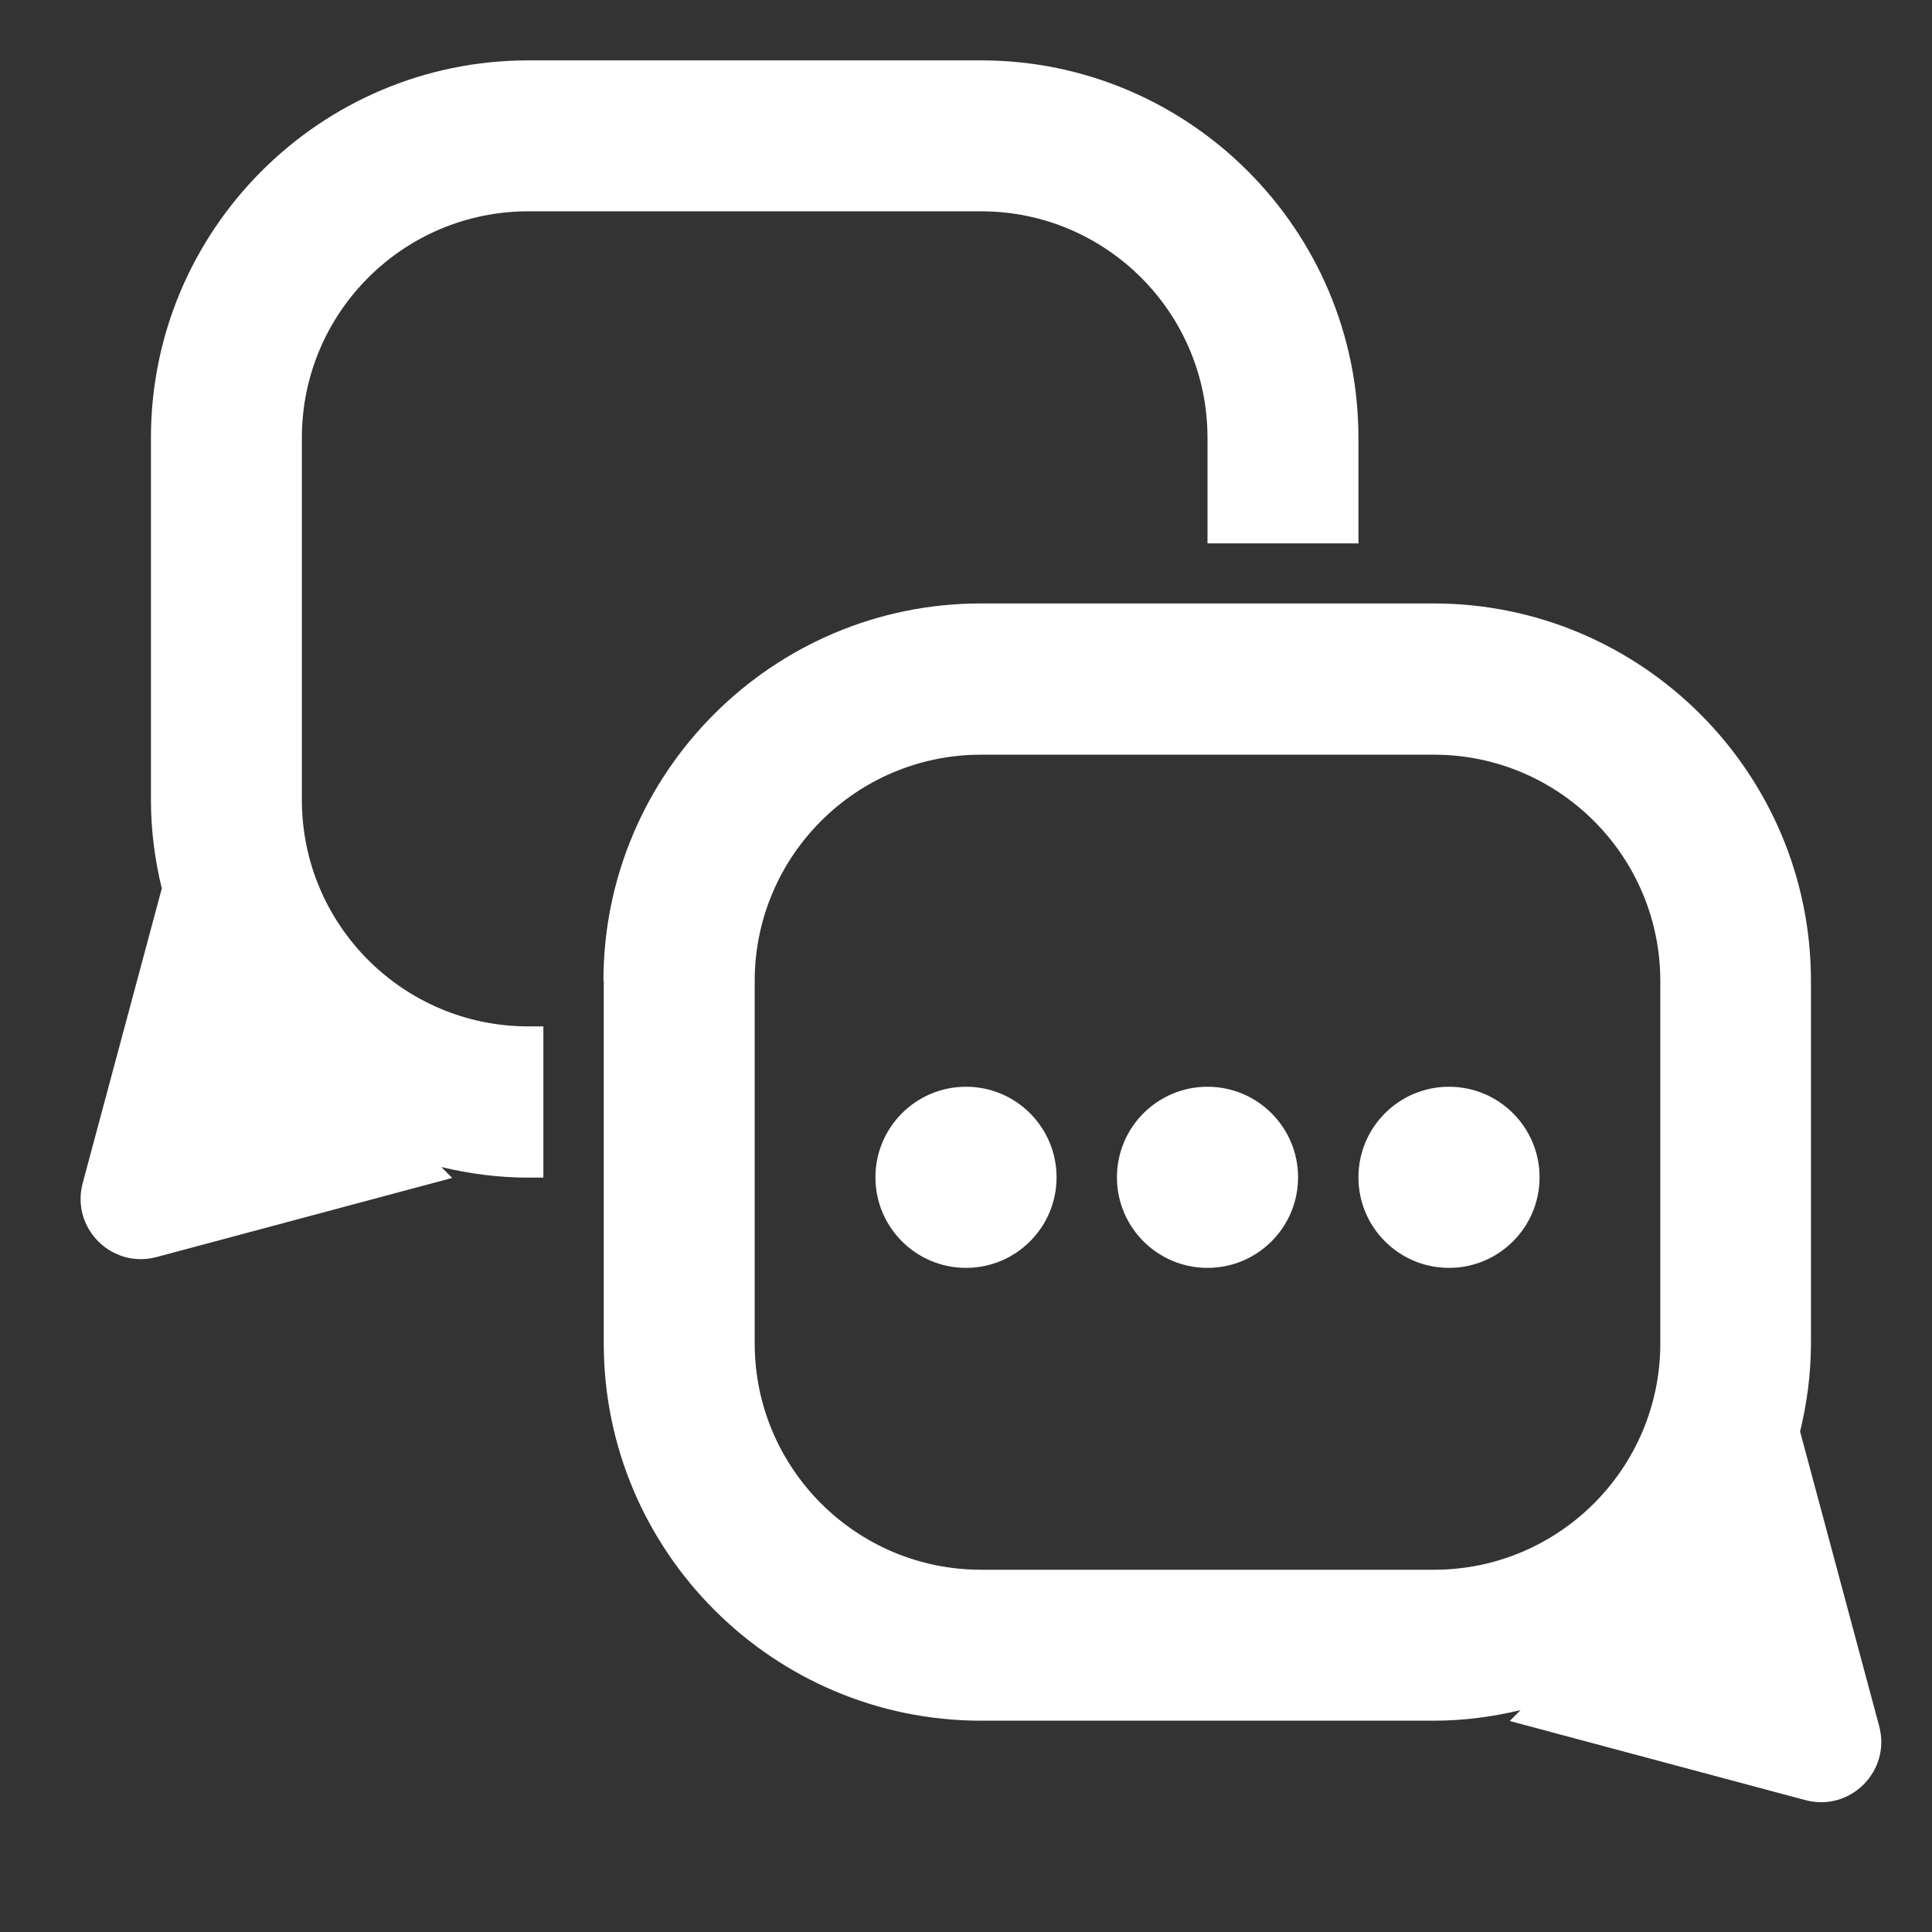 <?xml version="1.0" encoding="UTF-8"?>
<svg id="Layer_1" data-name="Layer 1" xmlns="http://www.w3.org/2000/svg" viewBox="0 0 64 64">
  <rect x="0" y="0" width="64" height="64" fill="#333333" stroke="none"/>
  <defs>
    <style>
      .cls-1 {
        fill: none;
      }

      .cls-2 {
        fill: #fff;
      }
    </style>
  </defs>
  <path class="cls-2" d="m20,32.5v12c0,6.89,5.61,12.5,12.5,12.5h15c.99,0,1.95-.13,2.87-.35l-.36.36,9.79,2.62c1.49.4,2.85-.96,2.45-2.45l-2.62-9.76c.23-.94.36-1.92.36-2.93v-12c0-6.89-5.61-12.5-12.5-12.5h-15c-6.89,0-12.5,5.61-12.5,12.5Zm5,0c0-4.14,3.36-7.5,7.5-7.5h15c4.14,0,7.5,3.36,7.5,7.5v12c0,4.14-3.36,7.5-7.5,7.5h-15c-4.14,0-7.5-3.36-7.5-7.5v-12Z"/>
  <path class="cls-2" d="m18,39v-5h-.5c-4.14,0-7.5-3.36-7.5-7.5v-12c0-4.14,3.36-7.5,7.5-7.5h15c4.14,0,7.5,3.36,7.5,7.5v3.5h5v-3.5c0-6.89-5.61-12.5-12.5-12.5h-15c-6.89,0-12.5,5.61-12.5,12.5v12c0,1.01.13,1.99.36,2.93l-2.62,9.76c-.4,1.49.96,2.85,2.45,2.45l9.79-2.62-.36-.36c.92.22,1.88.35,2.87.35h.5Z"/>
  <circle class="cls-2" cx="32" cy="39" r="3"/>
  <circle class="cls-2" cx="40" cy="39" r="3"/>
  <circle class="cls-2" cx="48" cy="39" r="3"/>
  <rect class="cls-1" width="64" height="64"/>
</svg>